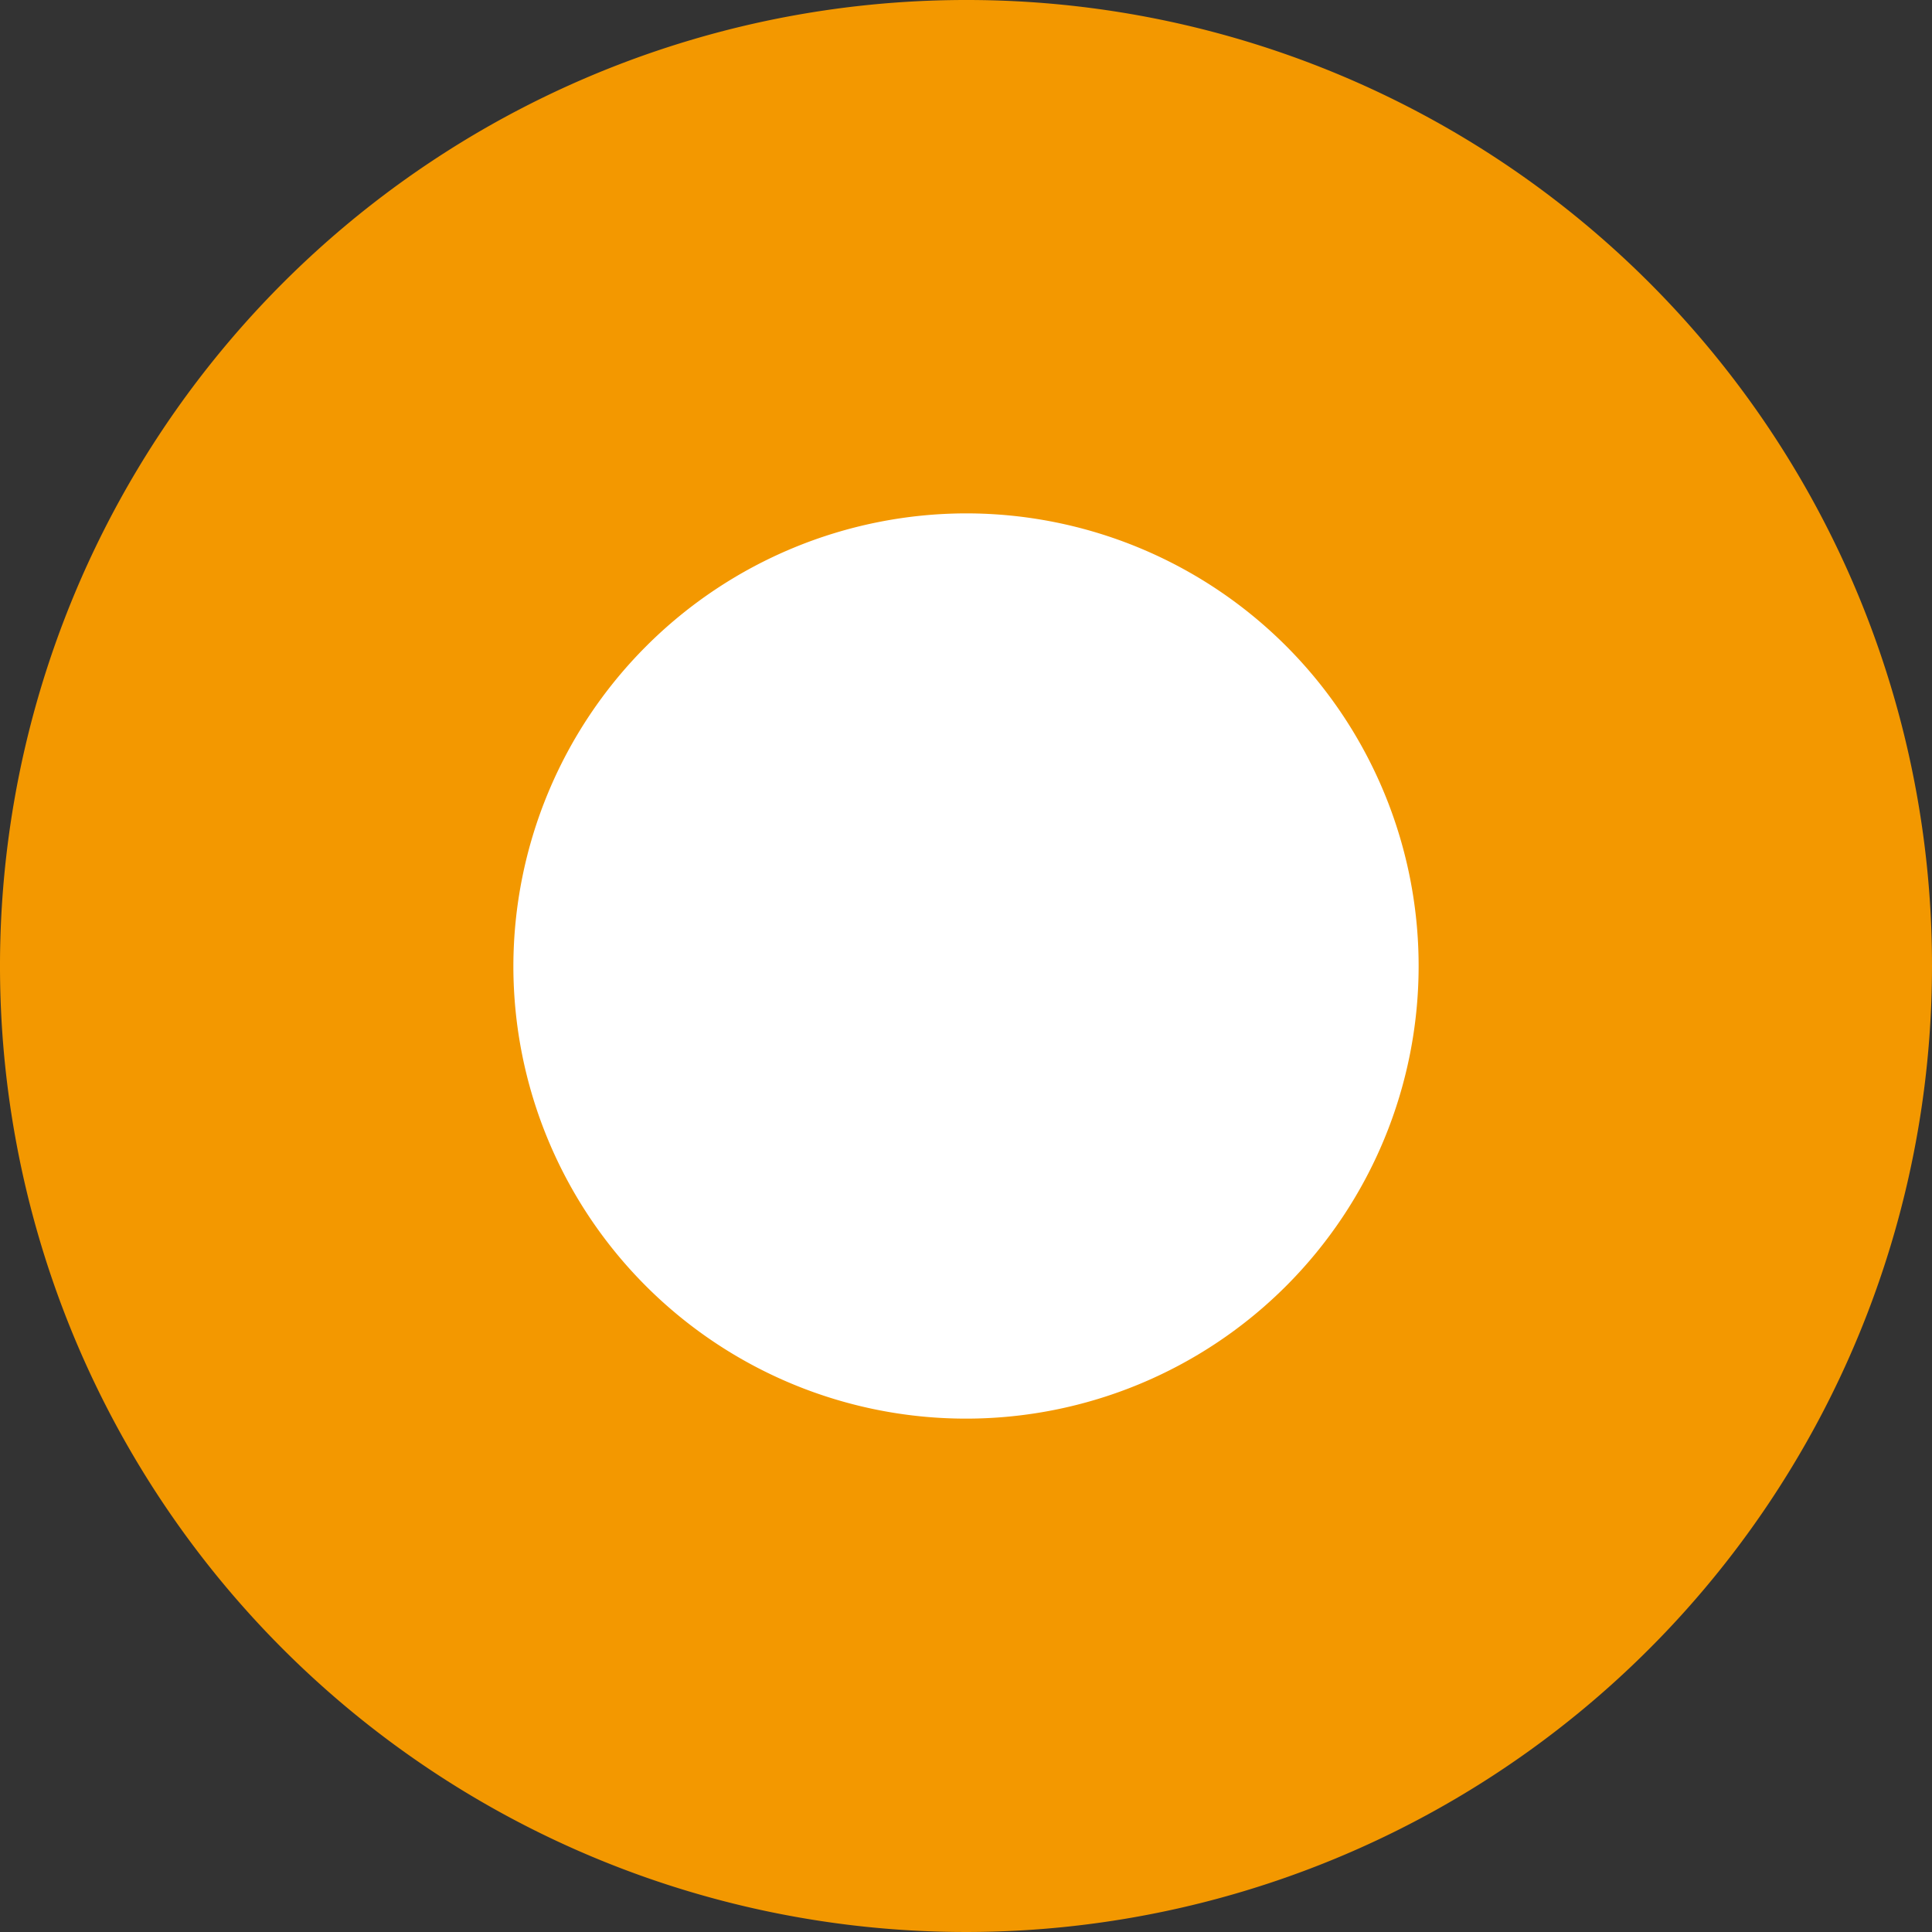 <svg xmlns="http://www.w3.org/2000/svg" viewBox="0 0 22.58 22.58"><rect x="0" y="0" width="22.58" height="22.58" fill="#333333" stroke="none"/><defs><style>.cls-1{fill:#fff;}.cls-2{fill:#f39800;}</style></defs><g id="レイヤー_2" data-name="レイヤー 2"><g id="text"><path class="cls-1" d="M11.29,19.57a8.29,8.29,0,1,1,8.29-8.28A8.29,8.29,0,0,1,11.29,19.57Z"/><path class="cls-2" d="M11.29,6A5.29,5.29,0,1,1,6,11.29,5.3,5.3,0,0,1,11.29,6m0-6A11.29,11.29,0,1,0,22.58,11.29,11.28,11.28,0,0,0,11.29,0Z"/></g></g></svg>